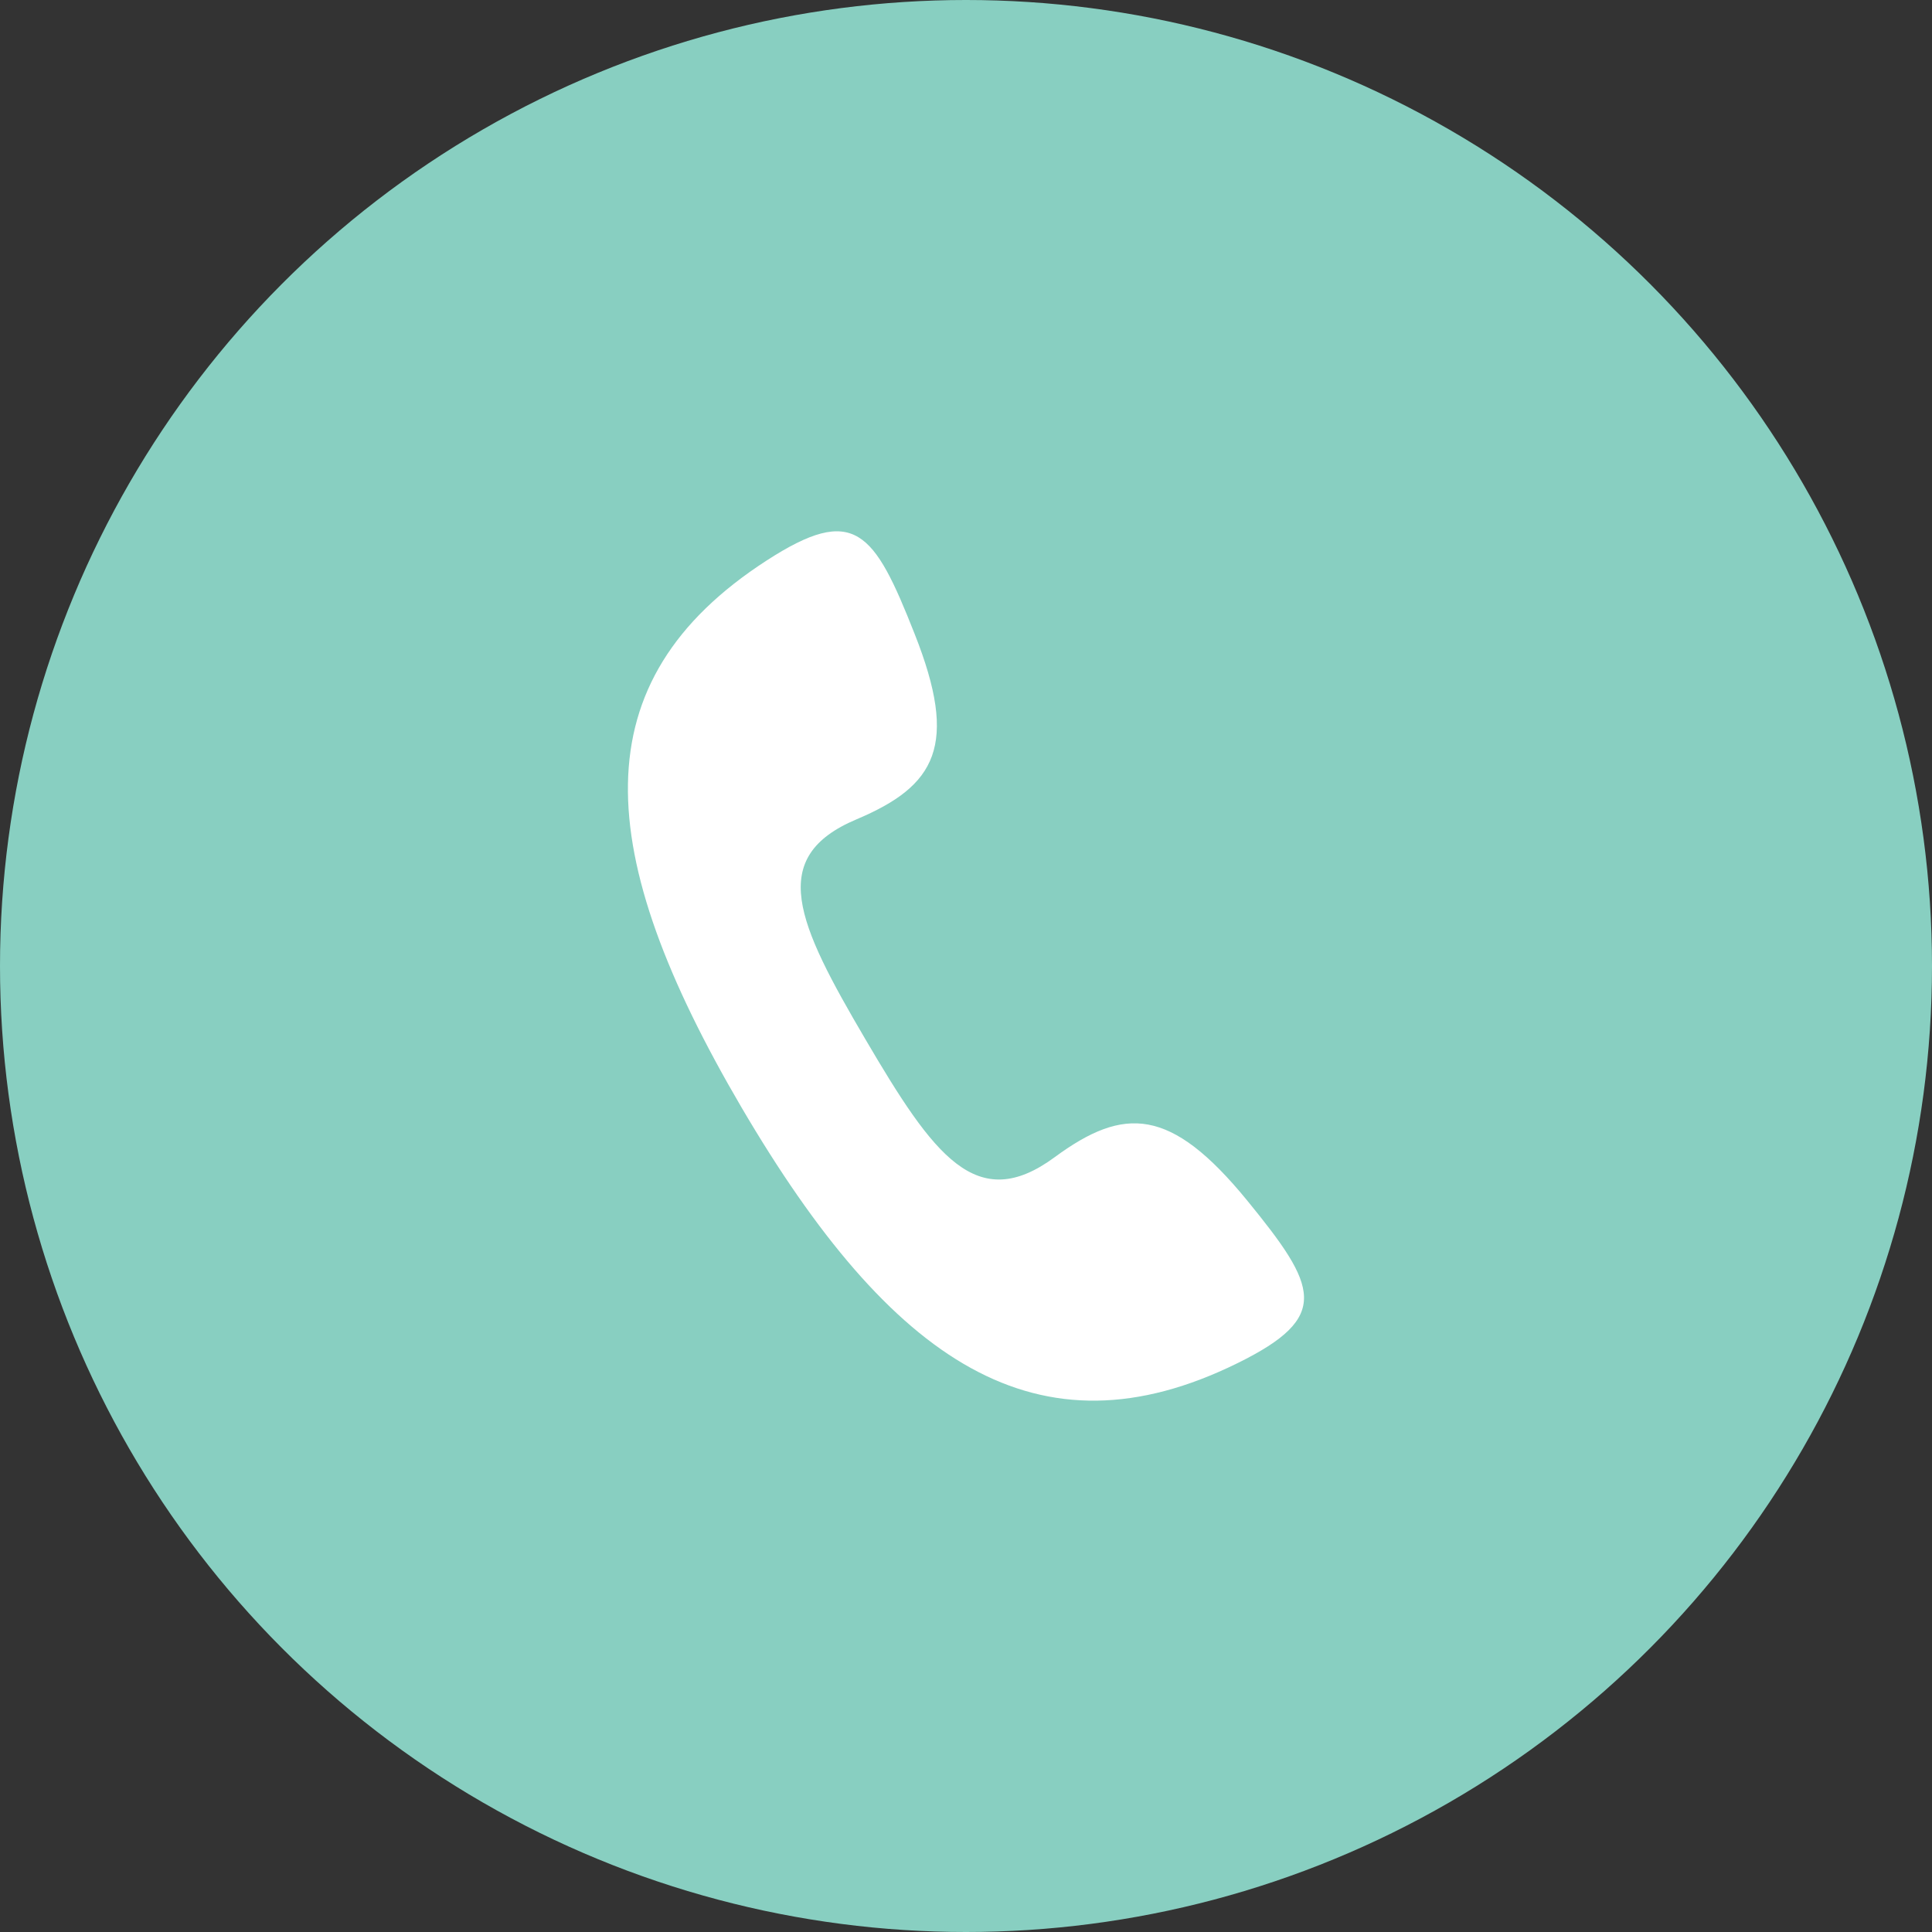<svg width="40" height="40" viewBox="0 0 40 40" fill="none" xmlns="http://www.w3.org/2000/svg">
<rect x="0" y="0" width="40" height="40" fill="#333333" stroke="none"/>
<circle cx="20" cy="20" r="20" fill="#88CFC1"/>
<path fill-rule="evenodd" clip-rule="evenodd" d="M17.919 21.52C16.502 19.108 15.872 17.747 17.734 16.963C19.378 16.269 19.853 15.438 18.936 13.123C18.093 10.985 17.691 10.429 15.872 11.605C12.007 14.106 12.254 17.644 15.354 22.931C18.458 28.219 21.487 30.26 25.623 28.222C27.568 27.264 27.279 26.64 25.819 24.852C24.236 22.917 23.272 22.903 21.838 23.957C20.219 25.151 19.335 23.933 17.919 21.52Z" fill="white"/>
</svg>
